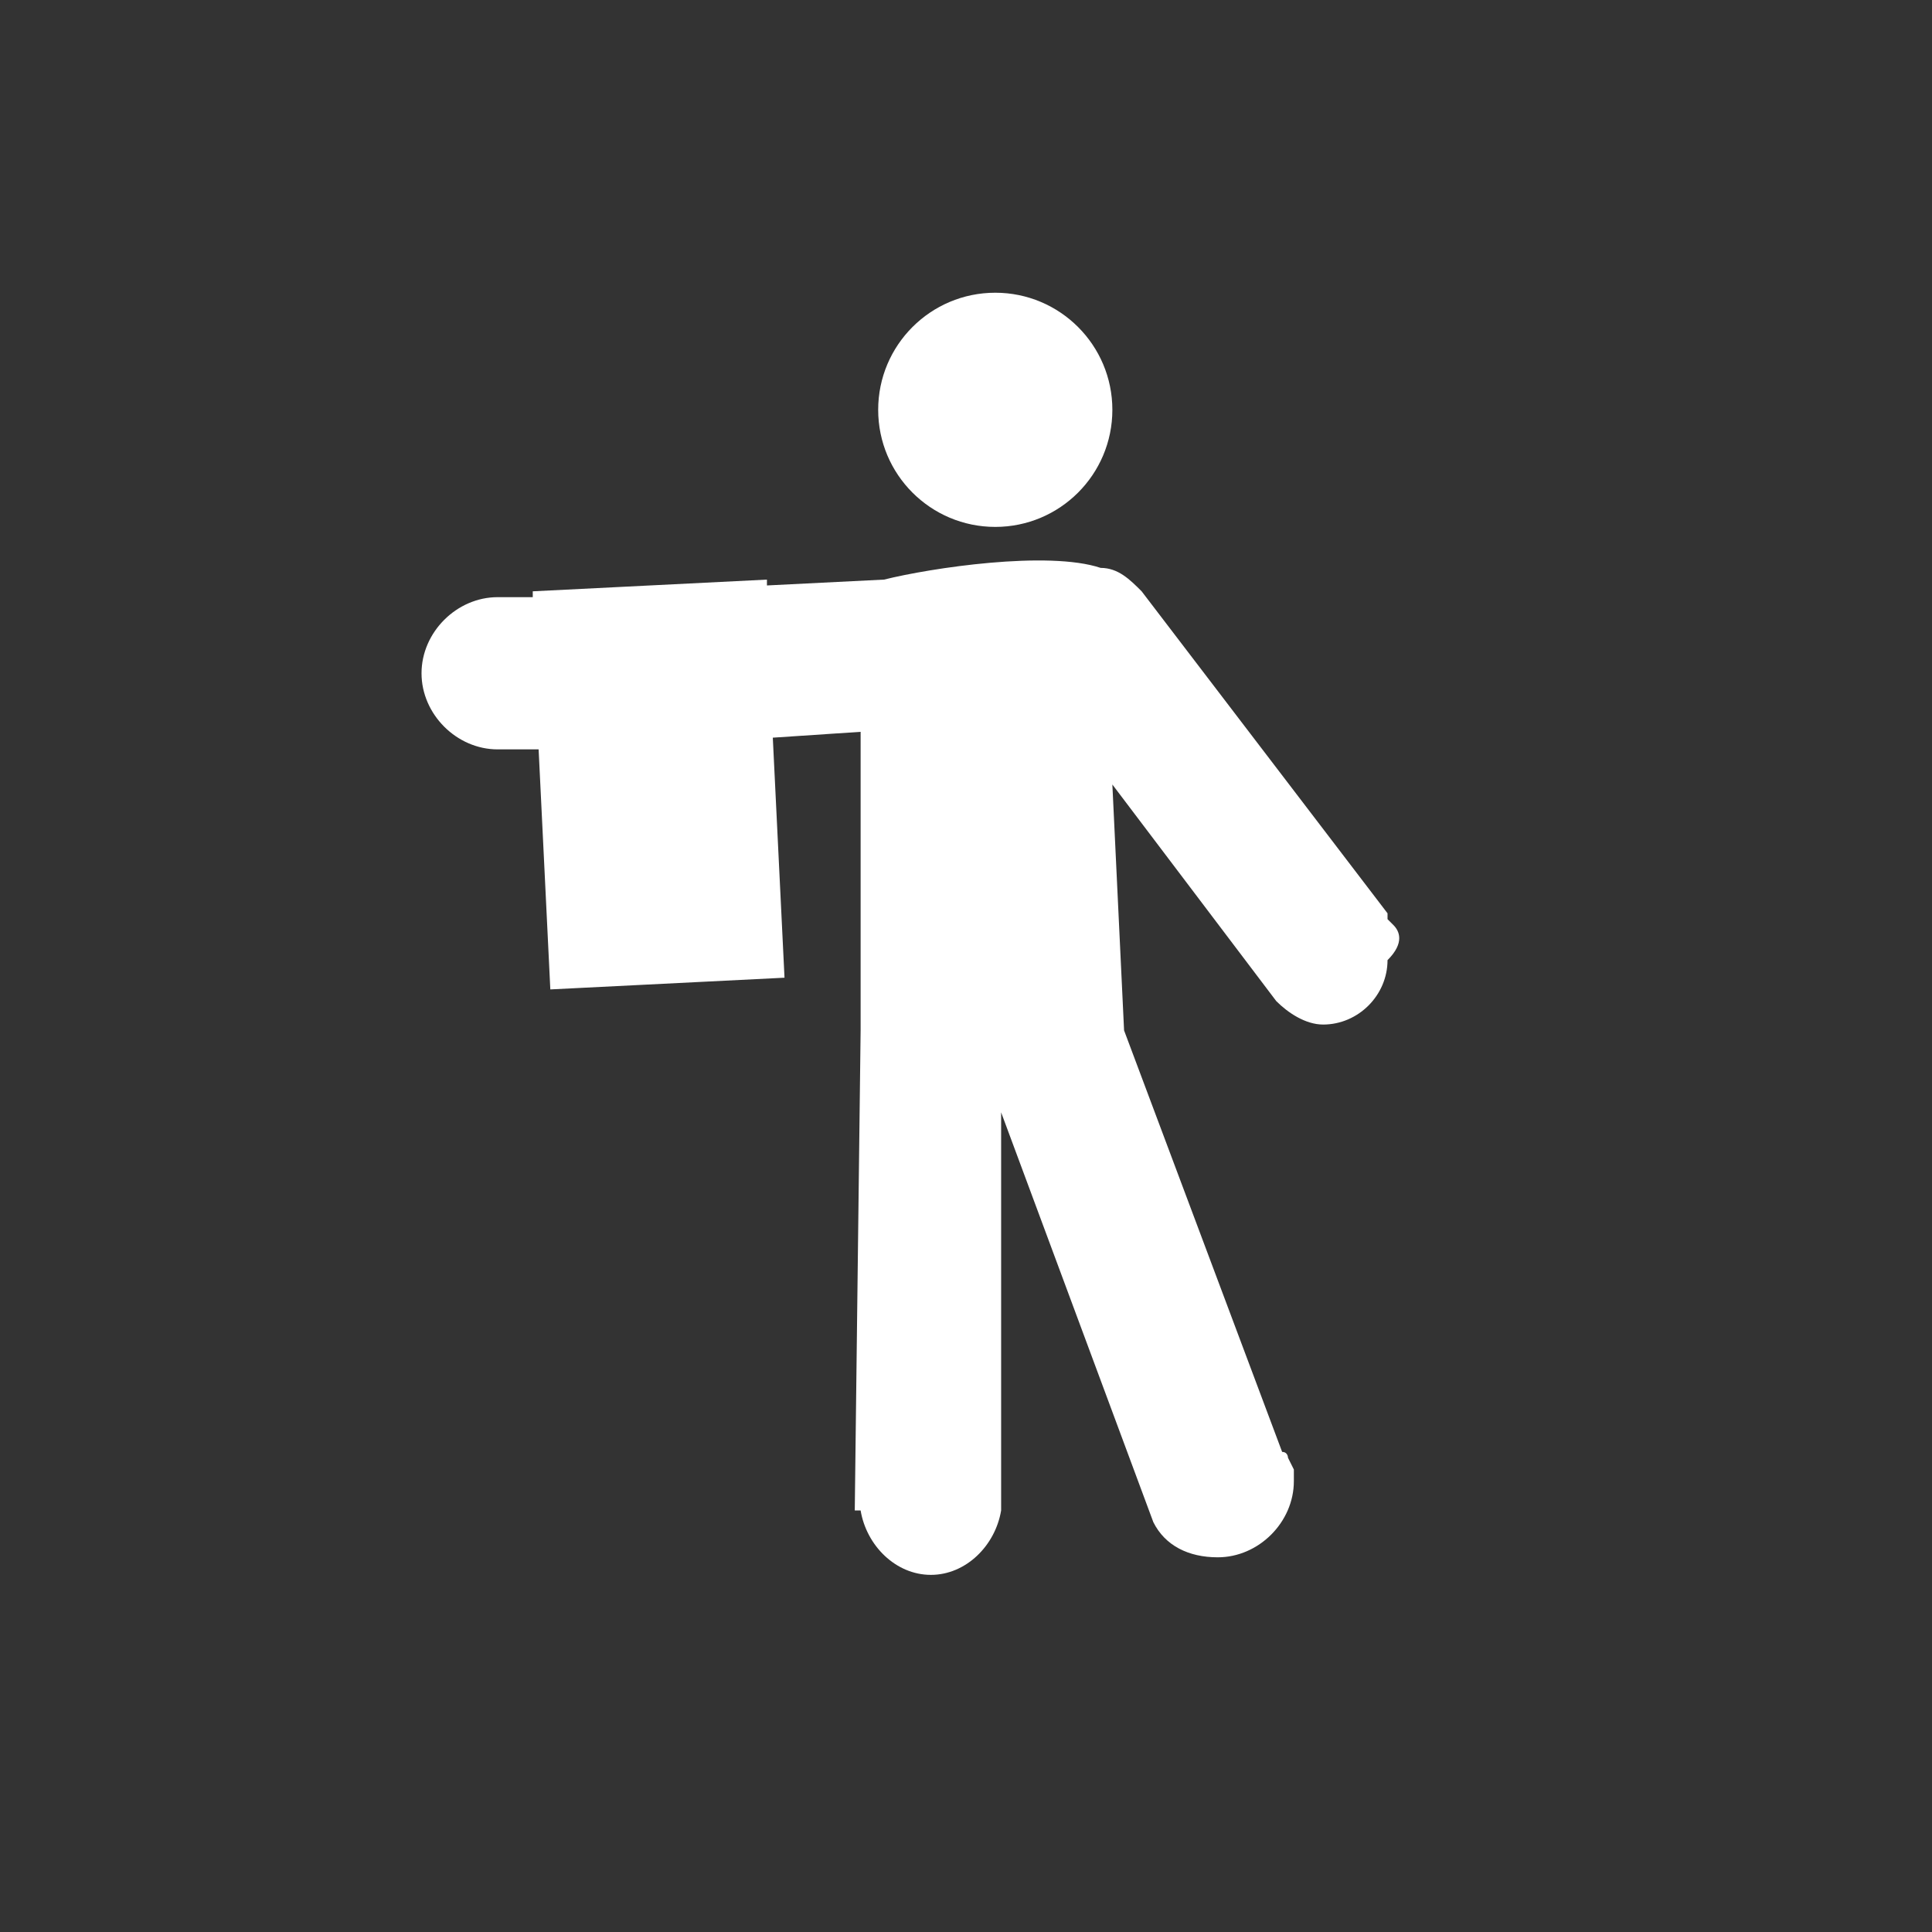 <?xml version="1.0" encoding="utf-8"?>
<!-- Generator: Adobe Illustrator 25.2.3, SVG Export Plug-In . SVG Version: 6.00 Build 0)  -->
<svg version="1.1" id="Layer_1" xmlns="http://www.w3.org/2000/svg" xmlns:xlink="http://www.w3.org/1999/xlink" x="0px" y="0px"
	 viewBox="0 0 33 33" style="enable-background:new 0 0 33 33;" xml:space="preserve">
<rect x="0" y="0" width="33" height="33" fill="#333333" stroke="none"/>
<style type="text/css">
	.st0{fill:#FFFFFF;}
</style>
<g>
	<path class="st0" d="M23.8,15.8L23.8,15.8l-0.1-0.1c0,0,0,0,0-0.1l-4.2-5.5l0,0c-0.2-0.2-0.4-0.4-0.7-0.4c-0.9-0.3-2.9,0-3.7,0.2
		l-2,0.1l0-0.1l-4,0.2l0,0.1l-0.5,0c0,0-0.1,0-0.1,0c-0.7,0-1.3,0.6-1.3,1.3c0,0.7,0.6,1.3,1.3,1.3c0,0,0,0,0,0l0,0l0.7,0l0.2,4.1
		l4-0.2l-0.2-4.1l1.5-0.1l0,5.1h0l-0.1,8.2l0.1,0c0.1,0.6,0.6,1.1,1.2,1.1c0.6,0,1.1-0.5,1.2-1.1l0,0l0-0.1c0,0,0,0,0-0.1
		c0,0,0,0,0-0.1l0-6.5l2.6,7l0,0c0.2,0.4,0.6,0.6,1.1,0.6c0.7,0,1.3-0.6,1.3-1.3c0-0.1,0-0.2,0-0.2l0,0l-0.1-0.2c0,0,0-0.1-0.1-0.1
		l-2.7-7.2l-0.2-4.2l2.8,3.7l0,0c0.2,0.2,0.5,0.4,0.8,0.4c0.6,0,1.1-0.5,1.1-1.1C24,16.1,23.9,15.9,23.8,15.8z"/>
	<circle class="st0" cx="17" cy="7" r="2"/>
</g>
</svg>
